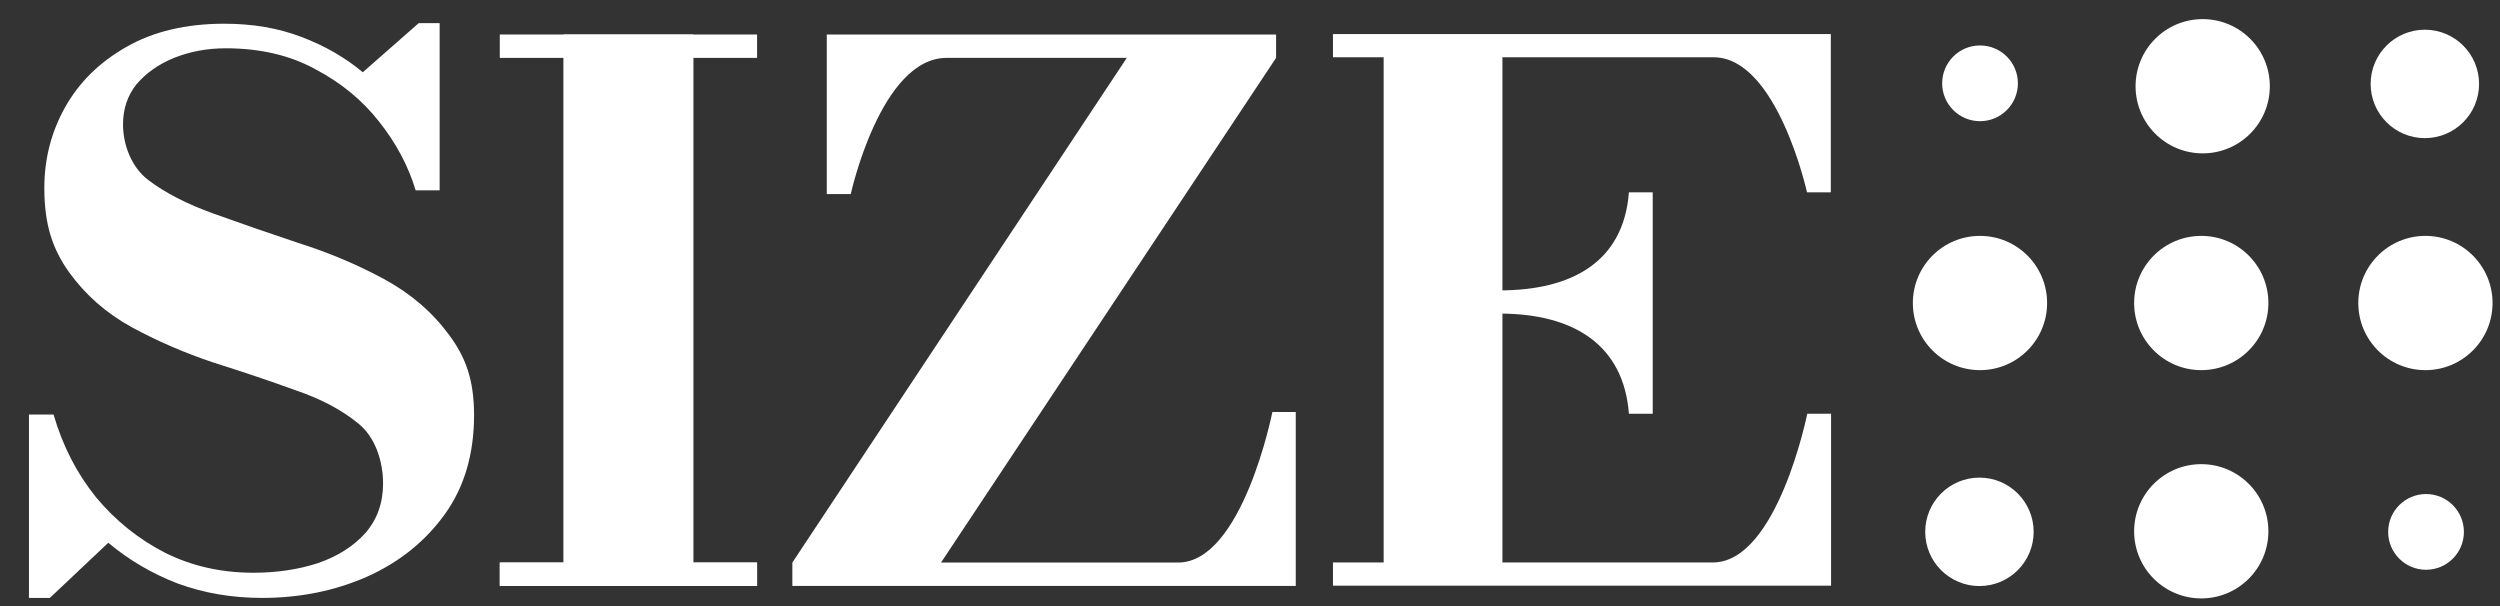 <svg width="1221" height="296" viewBox="0 0 1221 296" fill="none" xmlns="http://www.w3.org/2000/svg">
<rect x="0" y="0" width="1221" height="296" fill="#333333" stroke="none"/>
<path d="M338.581 16.854V274.748H369.757V286.165H244.1V274.748H275.277V28.27H244.1V16.854H338.581Z" fill="white"/>
<path d="M386.986 286.165V274.748L550.327 28.27H462.315C430.107 28.27 415.511 94.784 415.511 94.784H403.8V16.854H623.239V28.27L459.598 274.748H575.418C606.841 274.706 621.438 201.21 621.438 201.21H632.848V286.165H386.986Z" fill="white"/>
<path d="M651.019 286.039V274.706H675.776V27.983H651.019V16.649H894.171V93.924H882.546C882.546 93.924 867.949 27.983 836.969 27.983H733.785V274.706C733.785 274.706 805.025 274.706 836.548 274.706C868.072 274.706 882.669 202.078 882.669 202.078H894.293V286.039H651.019ZM795.563 202.078C792.988 168.443 768.629 153.158 732.373 153.158H719.179V141.825H732.373C767.206 141.825 792.933 128.28 795.563 93.924H807.188V202.078H795.563Z" fill="white"/>
<path d="M275.277 16.854L275.277 274.748H244.1V286.165H369.757V274.748H338.581L338.581 28.27H369.758V16.854H275.277Z" fill="white"/>
<path d="M14.145 292.02V202.444H26.155C30.559 217.666 37.465 231.132 46.873 242.841C56.481 254.355 67.791 263.43 80.802 270.065C93.813 276.505 108.126 279.725 123.739 279.725C135.149 279.725 145.658 278.164 155.266 275.041C164.875 271.724 172.581 266.845 178.386 260.405C184.191 253.77 187.094 245.671 187.094 236.108C187.094 224.985 183.09 213.356 175.084 206.916C167.077 200.281 156.768 194.817 144.157 190.524C131.746 186.035 118.435 181.547 104.222 177.058C90.21 172.374 76.899 166.617 64.288 159.787C51.877 152.957 41.668 143.98 33.661 132.856C25.654 121.537 21.651 109.747 21.651 91.793C21.651 77.546 25.054 64.374 31.86 52.274C38.666 40.175 48.574 30.417 61.586 23.001C74.797 15.39 90.811 11.585 109.627 11.585C123.439 11.585 135.95 13.732 147.159 18.025C158.569 22.318 168.578 28.075 177.185 35.296L204.509 11.292H214.718V92.964H203.008C199.405 81.059 193.499 69.936 185.292 59.592C177.085 49.054 166.676 40.468 154.065 33.832C141.655 27.002 127.042 23.587 110.228 23.587C101.22 23.587 92.812 25.148 85.006 28.27C77.399 31.393 71.294 35.686 66.69 41.151C62.286 46.615 60.084 53.152 60.084 60.763C60.084 70.716 64.188 81.661 72.395 87.906C80.602 94.151 91.211 99.615 104.222 104.299C117.234 108.983 131.045 113.764 145.658 118.643C160.471 123.326 174.383 129.181 187.394 136.206C200.405 143.232 211.015 152.307 219.222 163.43C227.429 174.359 231.532 185.564 231.532 202.737C231.532 221.862 226.728 238.06 217.12 251.33C207.512 264.601 194.801 274.748 178.987 281.774C163.373 288.604 146.359 292.02 127.943 292.02C113.33 292.02 99.618 289.678 86.807 284.994C74.196 280.115 62.887 273.48 52.878 265.088L24.353 292.02H14.145Z" fill="white"/>
<circle cx="18.494" cy="18.494" r="18.494" transform="matrix(-1 0 0 1 985.541 22.201)" fill="white"/>
<circle cx="26.478" cy="26.478" r="26.478" transform="matrix(-1 0 0 1 993.233 233.268)" fill="white"/>
<circle cx="18.494" cy="18.494" r="18.494" transform="matrix(-1 0 0 1 1203.37 241.286)" fill="white"/>
<circle cx="26.478" cy="26.478" r="26.478" transform="matrix(-1 0 0 1 1210.78 14.509)" fill="white"/>
<path fill-rule="evenodd" clip-rule="evenodd" d="M1107.88 147.992C1107.88 129.886 1093.2 115.207 1075.1 115.207C1056.99 115.207 1042.31 129.886 1042.31 147.992C1042.31 166.099 1056.99 180.777 1075.1 180.777C1093.2 180.777 1107.88 166.099 1107.88 147.992Z" fill="white"/>
<path fill-rule="evenodd" clip-rule="evenodd" d="M1217.36 147.992C1217.36 129.886 1202.68 115.207 1184.57 115.207C1166.47 115.207 1151.79 129.886 1151.79 147.992C1151.79 166.099 1166.47 180.777 1184.57 180.777C1202.68 180.777 1217.36 166.099 1217.36 147.992Z" fill="white"/>
<path fill-rule="evenodd" clip-rule="evenodd" d="M999.809 147.992C999.809 129.886 985.131 115.207 967.024 115.207C948.918 115.207 934.239 129.886 934.239 147.992C934.239 166.099 948.918 180.777 967.024 180.777C985.131 180.777 999.809 166.099 999.809 147.992Z" fill="white"/>
<path fill-rule="evenodd" clip-rule="evenodd" d="M1108.58 42.12C1108.58 24.013 1093.9 9.335 1075.8 9.335C1057.69 9.335 1043.01 24.013 1043.01 42.12C1043.01 60.227 1057.69 74.905 1075.8 74.905C1093.9 74.905 1108.58 60.227 1108.58 42.12Z" fill="white"/>
<path fill-rule="evenodd" clip-rule="evenodd" d="M1107.88 259.476C1107.88 241.37 1093.2 226.691 1075.1 226.691C1056.99 226.691 1042.31 241.37 1042.31 259.476C1042.31 277.583 1056.99 292.261 1075.1 292.261C1093.2 292.261 1107.88 277.583 1107.88 259.476Z" fill="white"/>
</svg>
